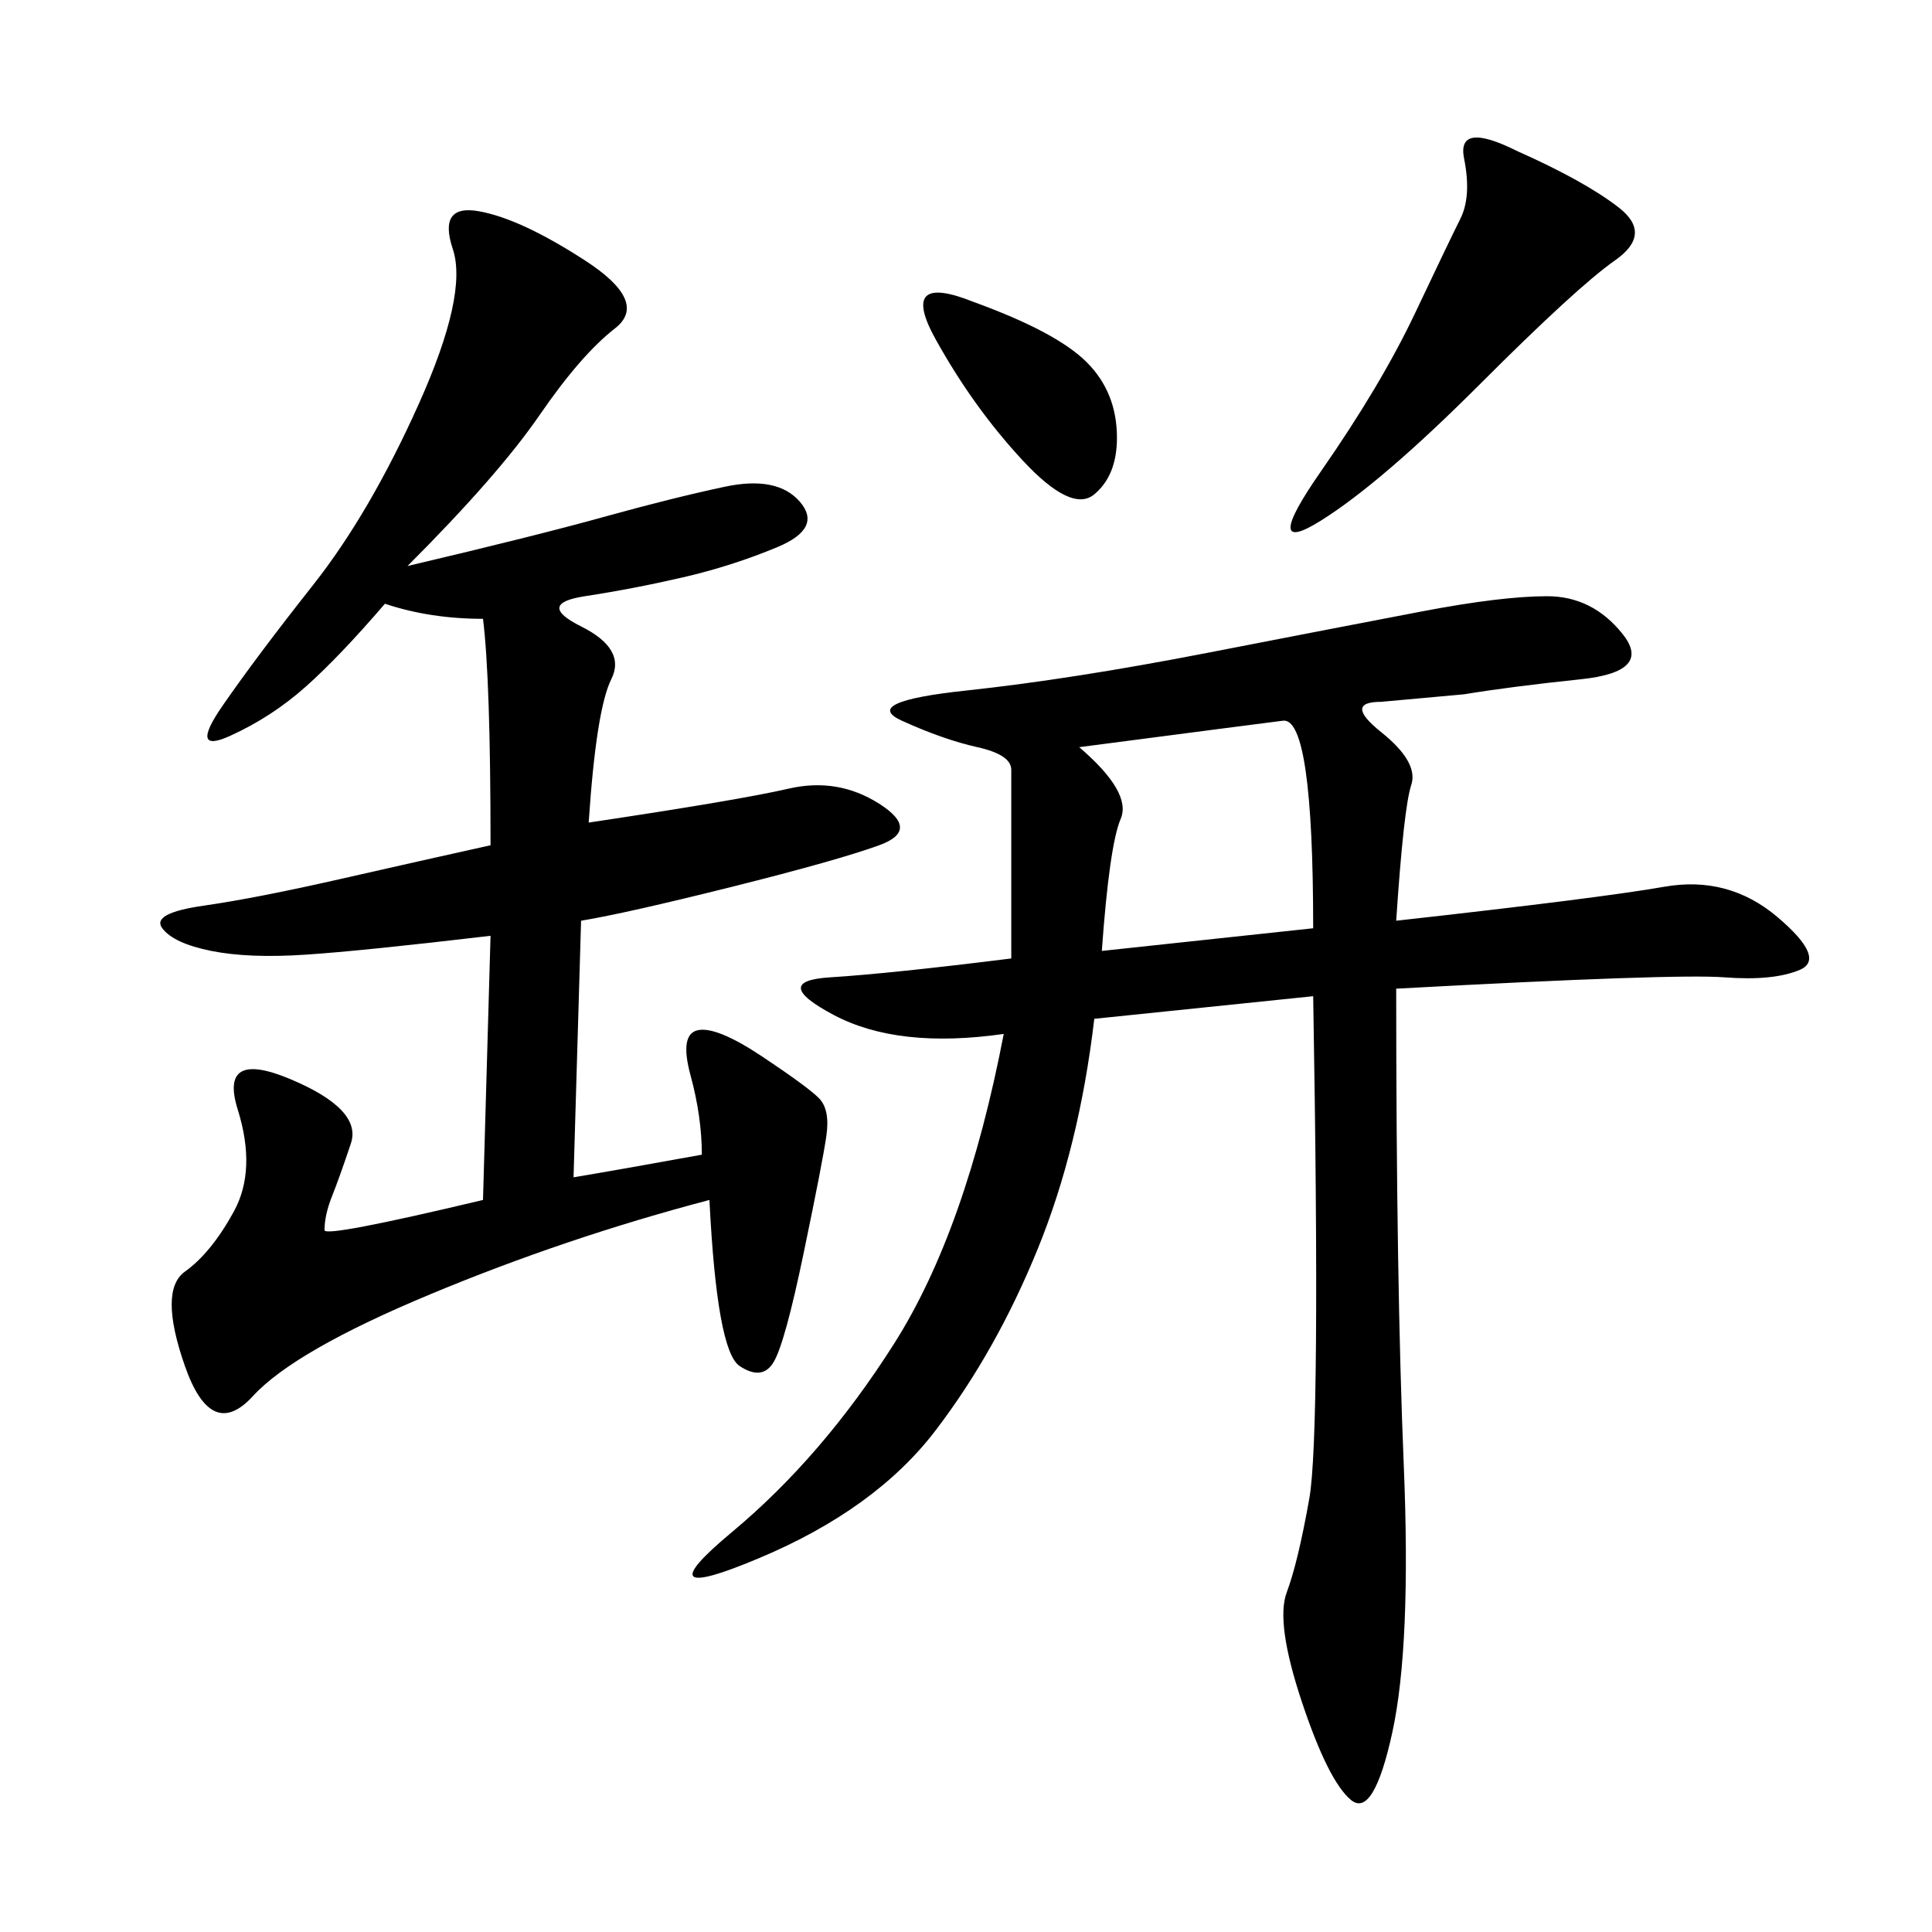 <svg xmlns="http://www.w3.org/2000/svg" xmlns:xlink="http://www.w3.org/1999/xlink" width="300" height="300"><path d="M216.80 142.97Q248.44 139.45 258.40 137.70Q268.36 135.94 275.98 142.38Q283.59 148.83 279.49 150.59Q275.39 152.34 267.77 151.76Q260.16 151.17 216.80 153.52L216.80 153.52Q216.80 199.22 217.97 227.34Q219.14 255.47 216.21 268.95Q213.28 282.42 209.77 279.49Q206.25 276.56 202.15 264.26Q198.05 251.95 199.80 247.27Q201.56 242.58 203.32 232.62Q205.08 222.66 203.91 154.69L203.91 154.69L169.92 158.20Q167.58 178.13 161.13 193.95Q154.69 209.77 145.31 222.07Q135.94 234.38 117.77 241.99Q99.61 249.61 113.67 237.89Q127.73 226.17 138.87 208.59Q150 191.02 155.86 160.55L155.86 160.55Q139.45 162.89 129.49 157.62Q119.53 152.34 128.91 151.76Q138.28 151.17 157.03 148.83L157.03 148.83L157.03 119.53Q157.03 117.19 151.76 116.02Q146.48 114.84 140.04 111.91Q133.59 108.98 150 107.23Q166.41 105.47 187.50 101.37Q208.59 97.27 220.90 94.92Q233.20 92.58 240.23 92.58L240.23 92.58Q247.27 92.58 251.95 98.44Q256.64 104.30 245.51 105.47Q234.38 106.64 227.34 107.81L227.34 107.81L214.45 108.98Q208.59 108.98 214.45 113.67Q220.31 118.36 219.14 121.88Q217.97 125.39 216.80 142.97L216.80 142.97ZM63.28 87.89Q83.20 83.20 93.75 80.27Q104.30 77.34 112.50 75.59Q120.70 73.83 124.22 77.93Q127.73 82.03 120.70 84.96Q113.67 87.89 106.05 89.65Q98.44 91.41 90.82 92.58Q83.20 93.75 90.23 97.27Q97.27 100.78 94.92 105.47Q92.58 110.16 91.41 127.73L91.41 127.73Q114.84 124.22 122.46 122.46Q130.08 120.70 136.52 124.80Q142.97 128.91 136.52 131.25Q130.08 133.59 113.67 137.70Q97.27 141.80 90.23 142.97L90.23 142.97L89.06 182.81Q96.09 181.64 108.98 179.30L108.98 179.30Q108.98 173.44 107.23 166.99Q105.47 160.55 108.40 159.96Q111.33 159.38 118.36 164.06Q125.39 168.75 127.15 170.51Q128.91 172.27 128.32 176.37Q127.73 180.47 124.80 194.53Q121.88 208.59 120.12 211.52Q118.36 214.45 114.84 212.11Q111.33 209.77 110.16 186.33L110.16 186.33Q87.89 192.19 66.80 200.98Q45.70 209.77 39.26 216.80Q32.81 223.83 28.71 212.11Q24.61 200.39 28.71 197.46Q32.81 194.53 36.33 188.09Q39.84 181.64 36.91 172.27Q33.98 162.89 45.12 167.58Q56.25 172.27 54.49 177.54Q52.73 182.81 51.56 185.74Q50.39 188.67 50.39 191.02L50.39 191.02Q50.39 192.19 75 186.33L75 186.33L76.17 145.31Q56.25 147.66 47.46 148.24Q38.67 148.83 32.81 147.66Q26.95 146.48 25.20 144.14Q23.44 141.80 31.64 140.63Q39.84 139.45 52.73 136.52Q65.63 133.59 76.17 131.25L76.17 131.25Q76.17 105.47 75 96.09L75 96.09Q66.80 96.09 59.77 93.75L59.77 93.75Q52.73 101.95 47.46 106.64Q42.19 111.33 35.74 114.26Q29.30 117.19 34.57 109.57Q39.84 101.95 48.63 90.82Q57.42 79.69 65.04 62.70Q72.66 45.70 70.31 38.67Q67.97 31.64 74.41 32.81Q80.86 33.98 90.82 40.43Q100.78 46.88 95.51 50.98Q90.23 55.08 83.79 64.45Q77.34 73.83 63.28 87.89L63.28 87.89ZM235.55 23.44Q246.09 28.13 251.37 32.23Q256.64 36.33 250.78 40.43Q244.92 44.53 229.69 59.77Q214.45 75 205.08 80.86Q195.70 86.72 205.08 73.24Q214.45 59.77 219.73 48.63Q225 37.50 226.76 33.98Q228.52 30.47 227.34 24.61Q226.17 18.75 235.55 23.44L235.55 23.44ZM167.58 116.02Q175.78 123.05 174.02 127.15Q172.27 131.25 171.09 147.66L171.09 147.66L203.91 144.14Q203.91 111.33 199.22 111.91Q194.53 112.50 167.58 116.02L167.58 116.02ZM151.17 46.88Q164.06 51.56 168.75 56.25Q173.44 60.94 173.44 67.97L173.44 67.97Q173.44 73.83 169.92 76.76Q166.41 79.69 158.79 71.48Q151.17 63.28 145.31 52.73Q139.45 42.19 151.17 46.88L151.17 46.88Z"/></svg>

